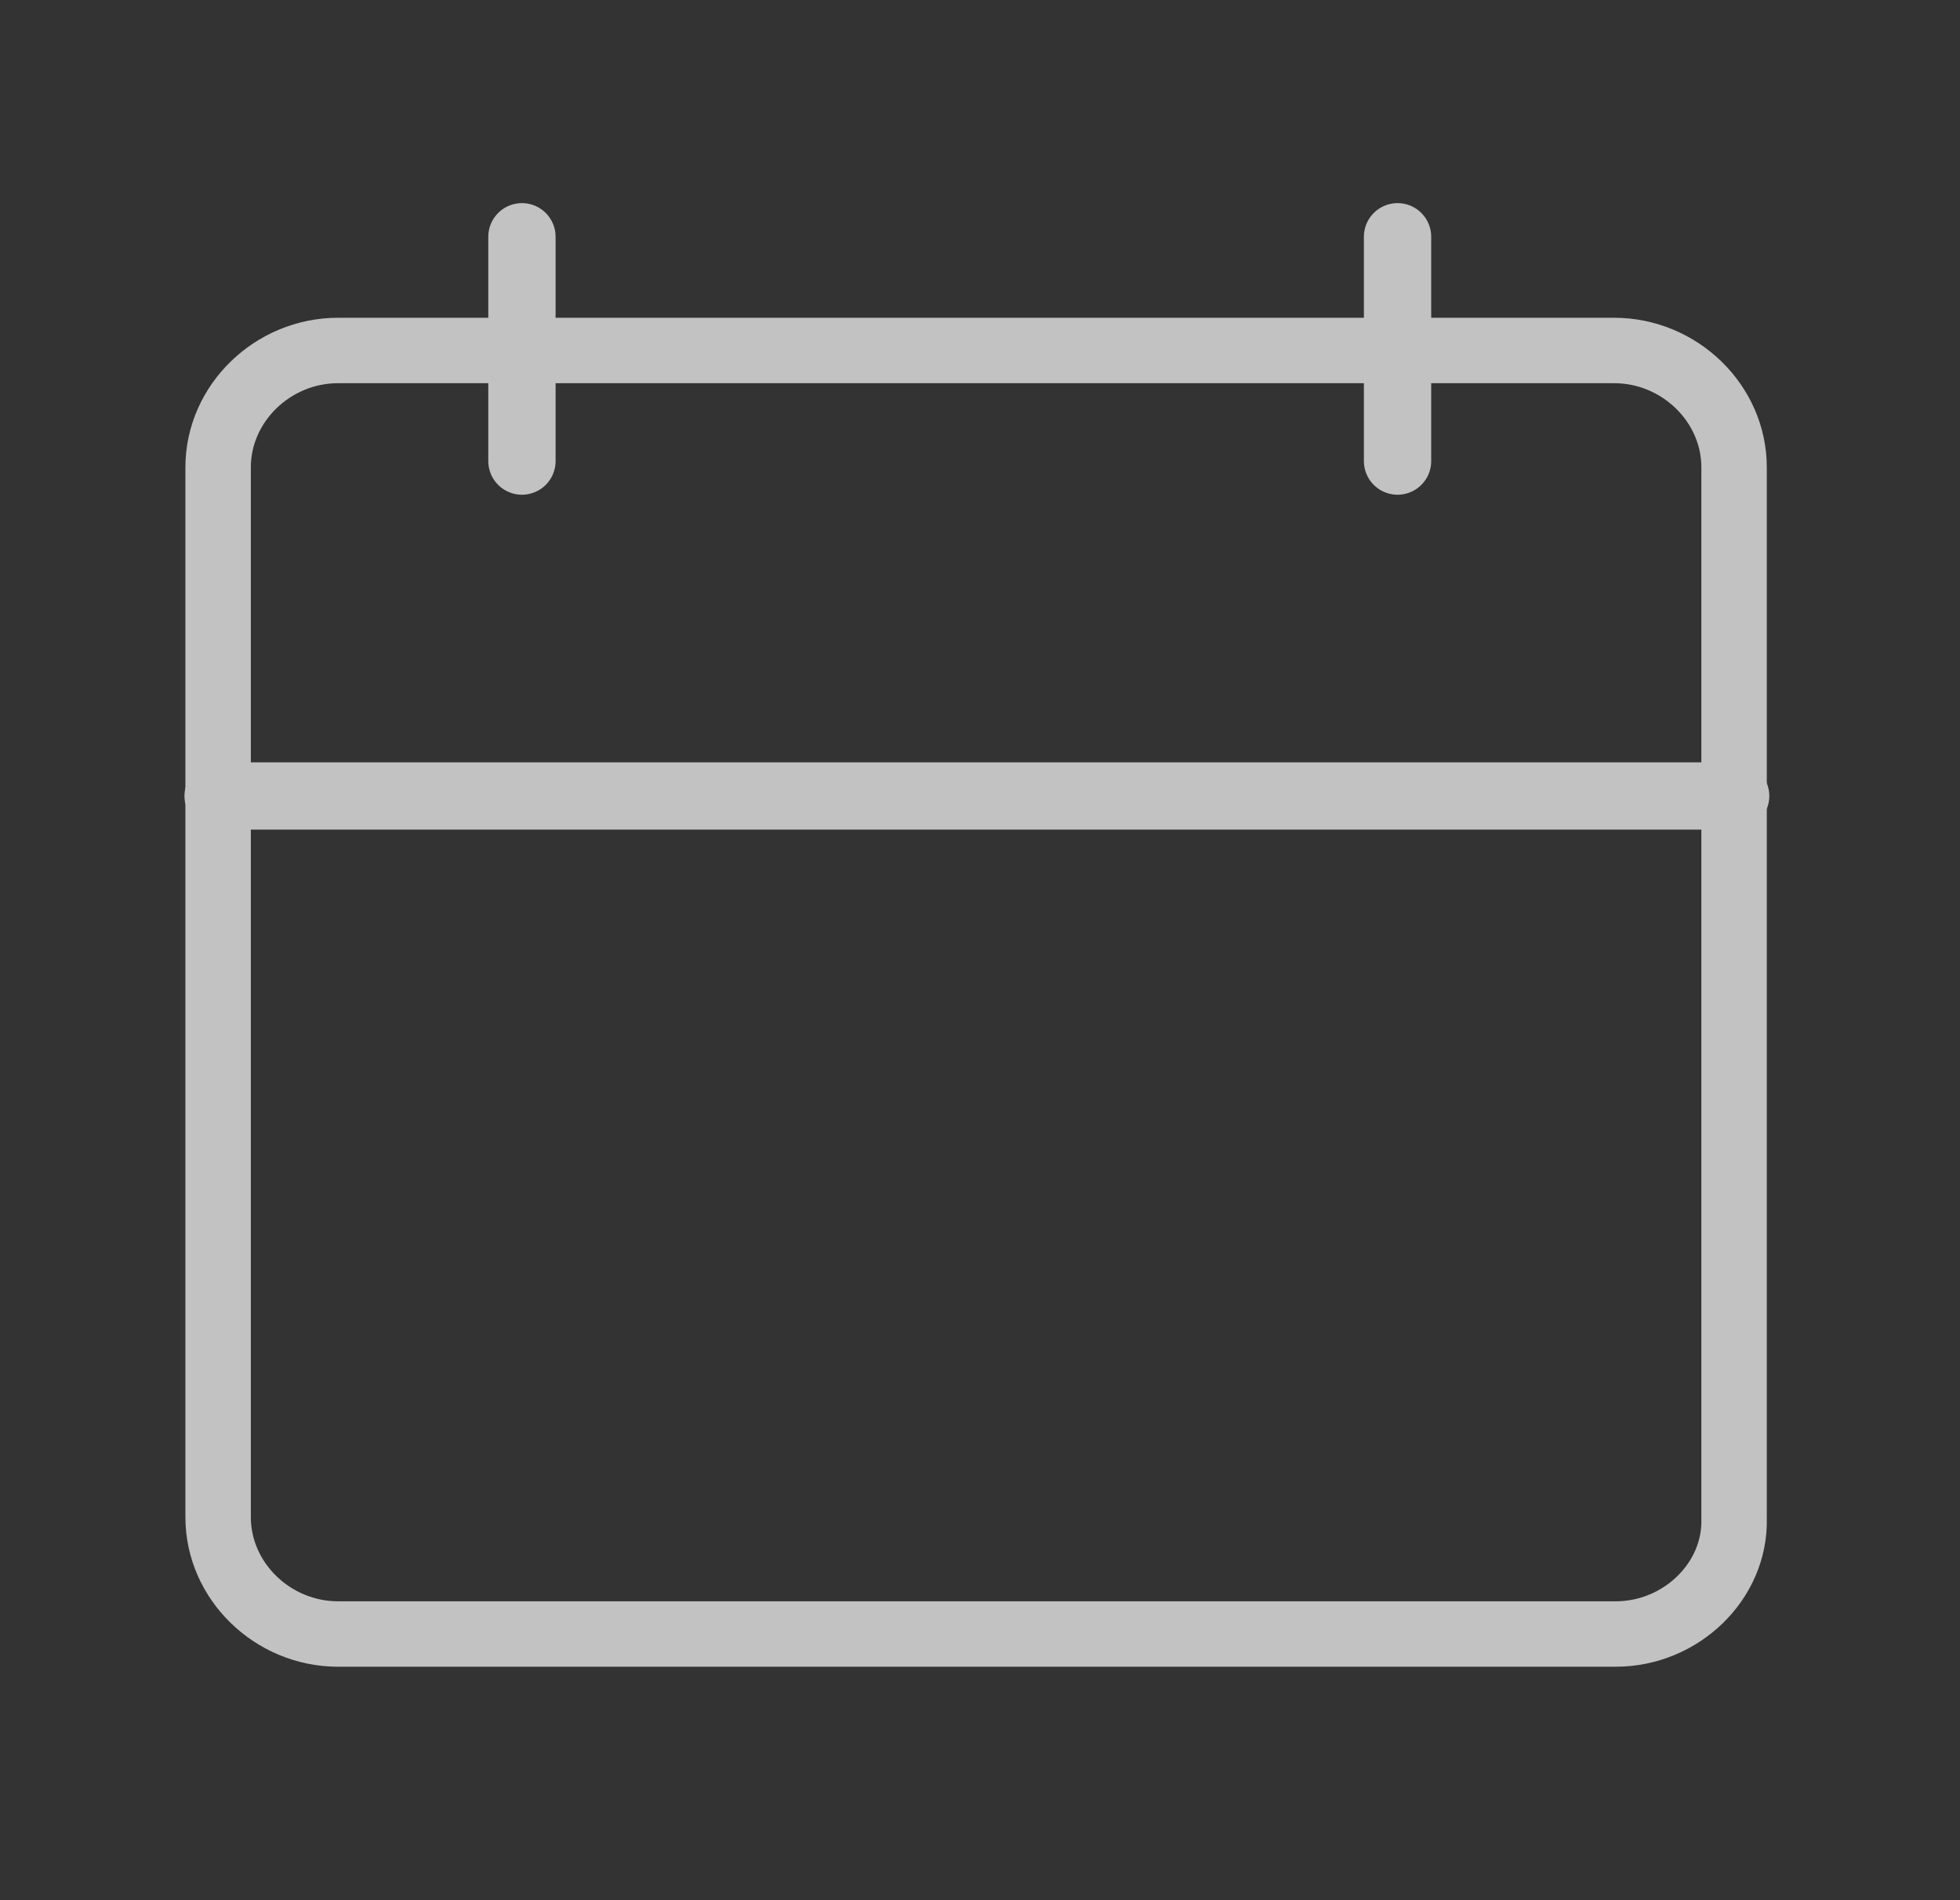 <svg xmlns="http://www.w3.org/2000/svg" xmlns:xlink="http://www.w3.org/1999/xlink" x="0px" y="0px"
	 viewBox="0 0 125.8 122" style="enable-background:new 0 0 125.8 122;" xml:space="preserve">
<rect x="0" y="0" width="125.8" height="122" fill="#333333" stroke="none"/>
<style type="text/css">
	.st1{clip-path:url(#SVGID_2_);}
	.st2{opacity:0.7;clip-path:url(#SVGID_4_);}
	.st3{clip-path:url(#SVGID_6_);fill:none;stroke:#FFFFFF;stroke-width:4.2;stroke-linecap:round;stroke-miterlimit:10;}
	.st4{clip-path:url(#SVGID_6_);fill:none;stroke:#FFFFFF;stroke-width:4.32;stroke-linecap:round;stroke-miterlimit:10;}
</style>
<g>
	<defs>
		<rect id="SVGID_1_" x="0" y="0" width="125.6" height="122"/>
	</defs>
	<clipPath id="SVGID_2_">
		<use xlink:href="#SVGID_1_"  style="overflow:visible;"/>
	</clipPath>
	<g class="st1">
		<defs>
			<rect id="SVGID_3_" x="0" y="0" width="125.6" height="122"/>
		</defs>
		<clipPath id="SVGID_4_">
			<use xlink:href="#SVGID_3_"  style="overflow:visible;"/>
		</clipPath>
		<g class="st2">
			<g>
				<defs>
					<rect id="SVGID_5_" x="-5.2" y="0" width="135.7" height="108"/>
				</defs>
				<clipPath id="SVGID_6_">
					<use xlink:href="#SVGID_5_"  style="overflow:visible;"/>
				</clipPath>
				<path class="st3" d="M103.7,104.9H21.7c-4.2,0-7.7-3.4-7.7-7.5V30c0-4.1,3.5-7.5,7.7-7.5h81.9c4.2,0,7.7,3.4,7.7,7.5v67.5
					C111.4,101.5,107.9,104.9,103.7,104.9z"/>
				<path class="st4" d="M89.7,15.2v14.4 M33.5,15.2v14.4 M14,51.1h97.4"/>
			</g>
		</g>
	</g>
</g>
</svg>
